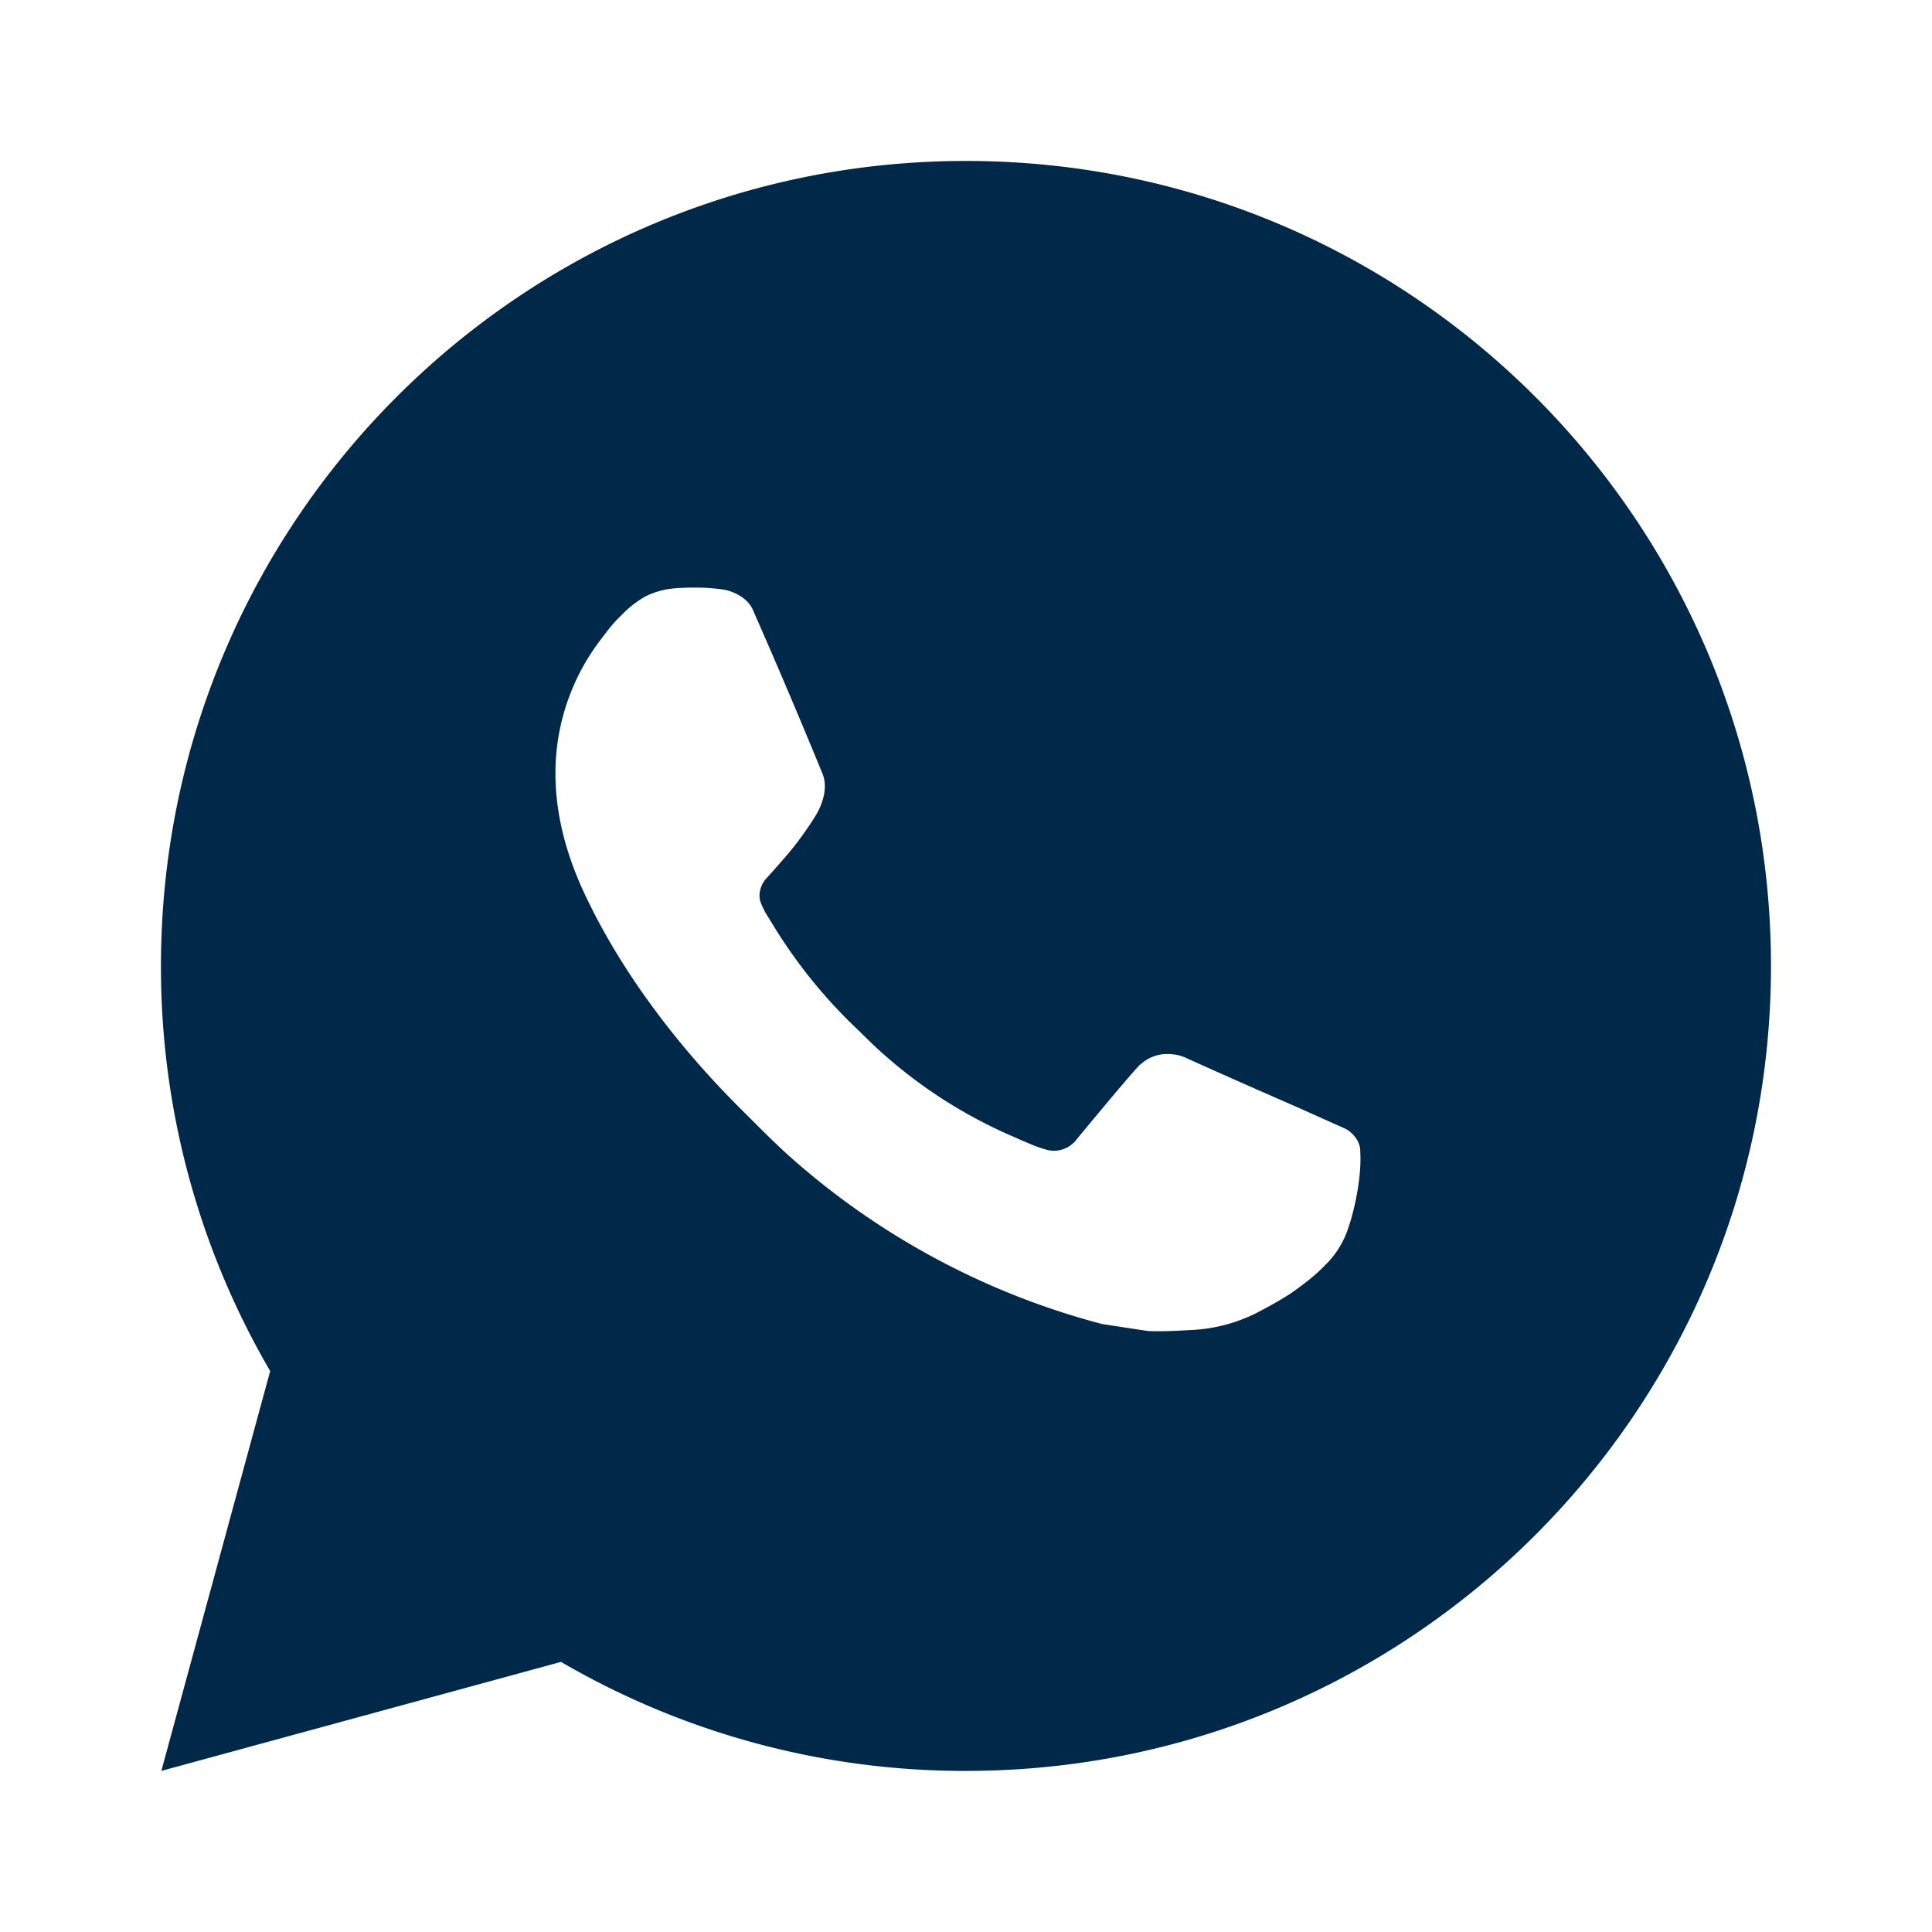 <?xml version="1.0" encoding="UTF-8"?> <svg xmlns="http://www.w3.org/2000/svg" width="26" height="26" fill="none"><path d="M2.171 23.833l1.465-5.382a10.783 10.783 0 01-1.47-5.45C2.167 7.016 7.017 2.166 13 2.166s10.833 4.85 10.833 10.833c0 5.983-4.85 10.833-10.833 10.833a10.784 10.784 0 01-5.45-1.467l-5.379 1.467zm6.92-15.916c-.14.009-.277.046-.403.108a1.4 1.4 0 00-.318.247c-.13.123-.204.229-.283.332-.4.521-.616 1.16-.612 1.818.002.53.14 1.047.357 1.53.444.978 1.173 2.012 2.136 2.971.232.23.458.463.702.678a10.236 10.236 0 004.16 2.217l.616.094c.2.01.401-.004.603-.014.315-.017.623-.102.902-.25.18-.096.264-.143.415-.239 0 0 .046-.03.135-.097.146-.109.236-.186.358-.312.09-.093.168-.203.227-.327.085-.177.17-.514.204-.794.026-.215.018-.332.015-.405-.004-.116-.1-.236-.206-.287l-.63-.282s-.943-.411-1.518-.673a.54.54 0 00-.192-.045.521.521 0 00-.41.138v-.002c-.005 0-.077.062-.86 1.01a.38.38 0 01-.4.141 1.547 1.547 0 01-.206-.071c-.134-.056-.181-.078-.273-.118l-.005-.002a6.509 6.509 0 01-1.701-1.084c-.137-.119-.264-.249-.394-.374a6.823 6.823 0 01-1.105-1.374l-.063-.103a.999.999 0 01-.111-.222c-.041-.16.066-.287.066-.287s.263-.288.386-.444c.102-.13.197-.265.285-.404.127-.206.168-.418.1-.581a90.237 90.237 0 00-.94-2.211c-.064-.145-.253-.25-.426-.27a4.823 4.823 0 00-.175-.017 3.668 3.668 0 00-.437.004v.001z" fill="#002849"></path></svg> 